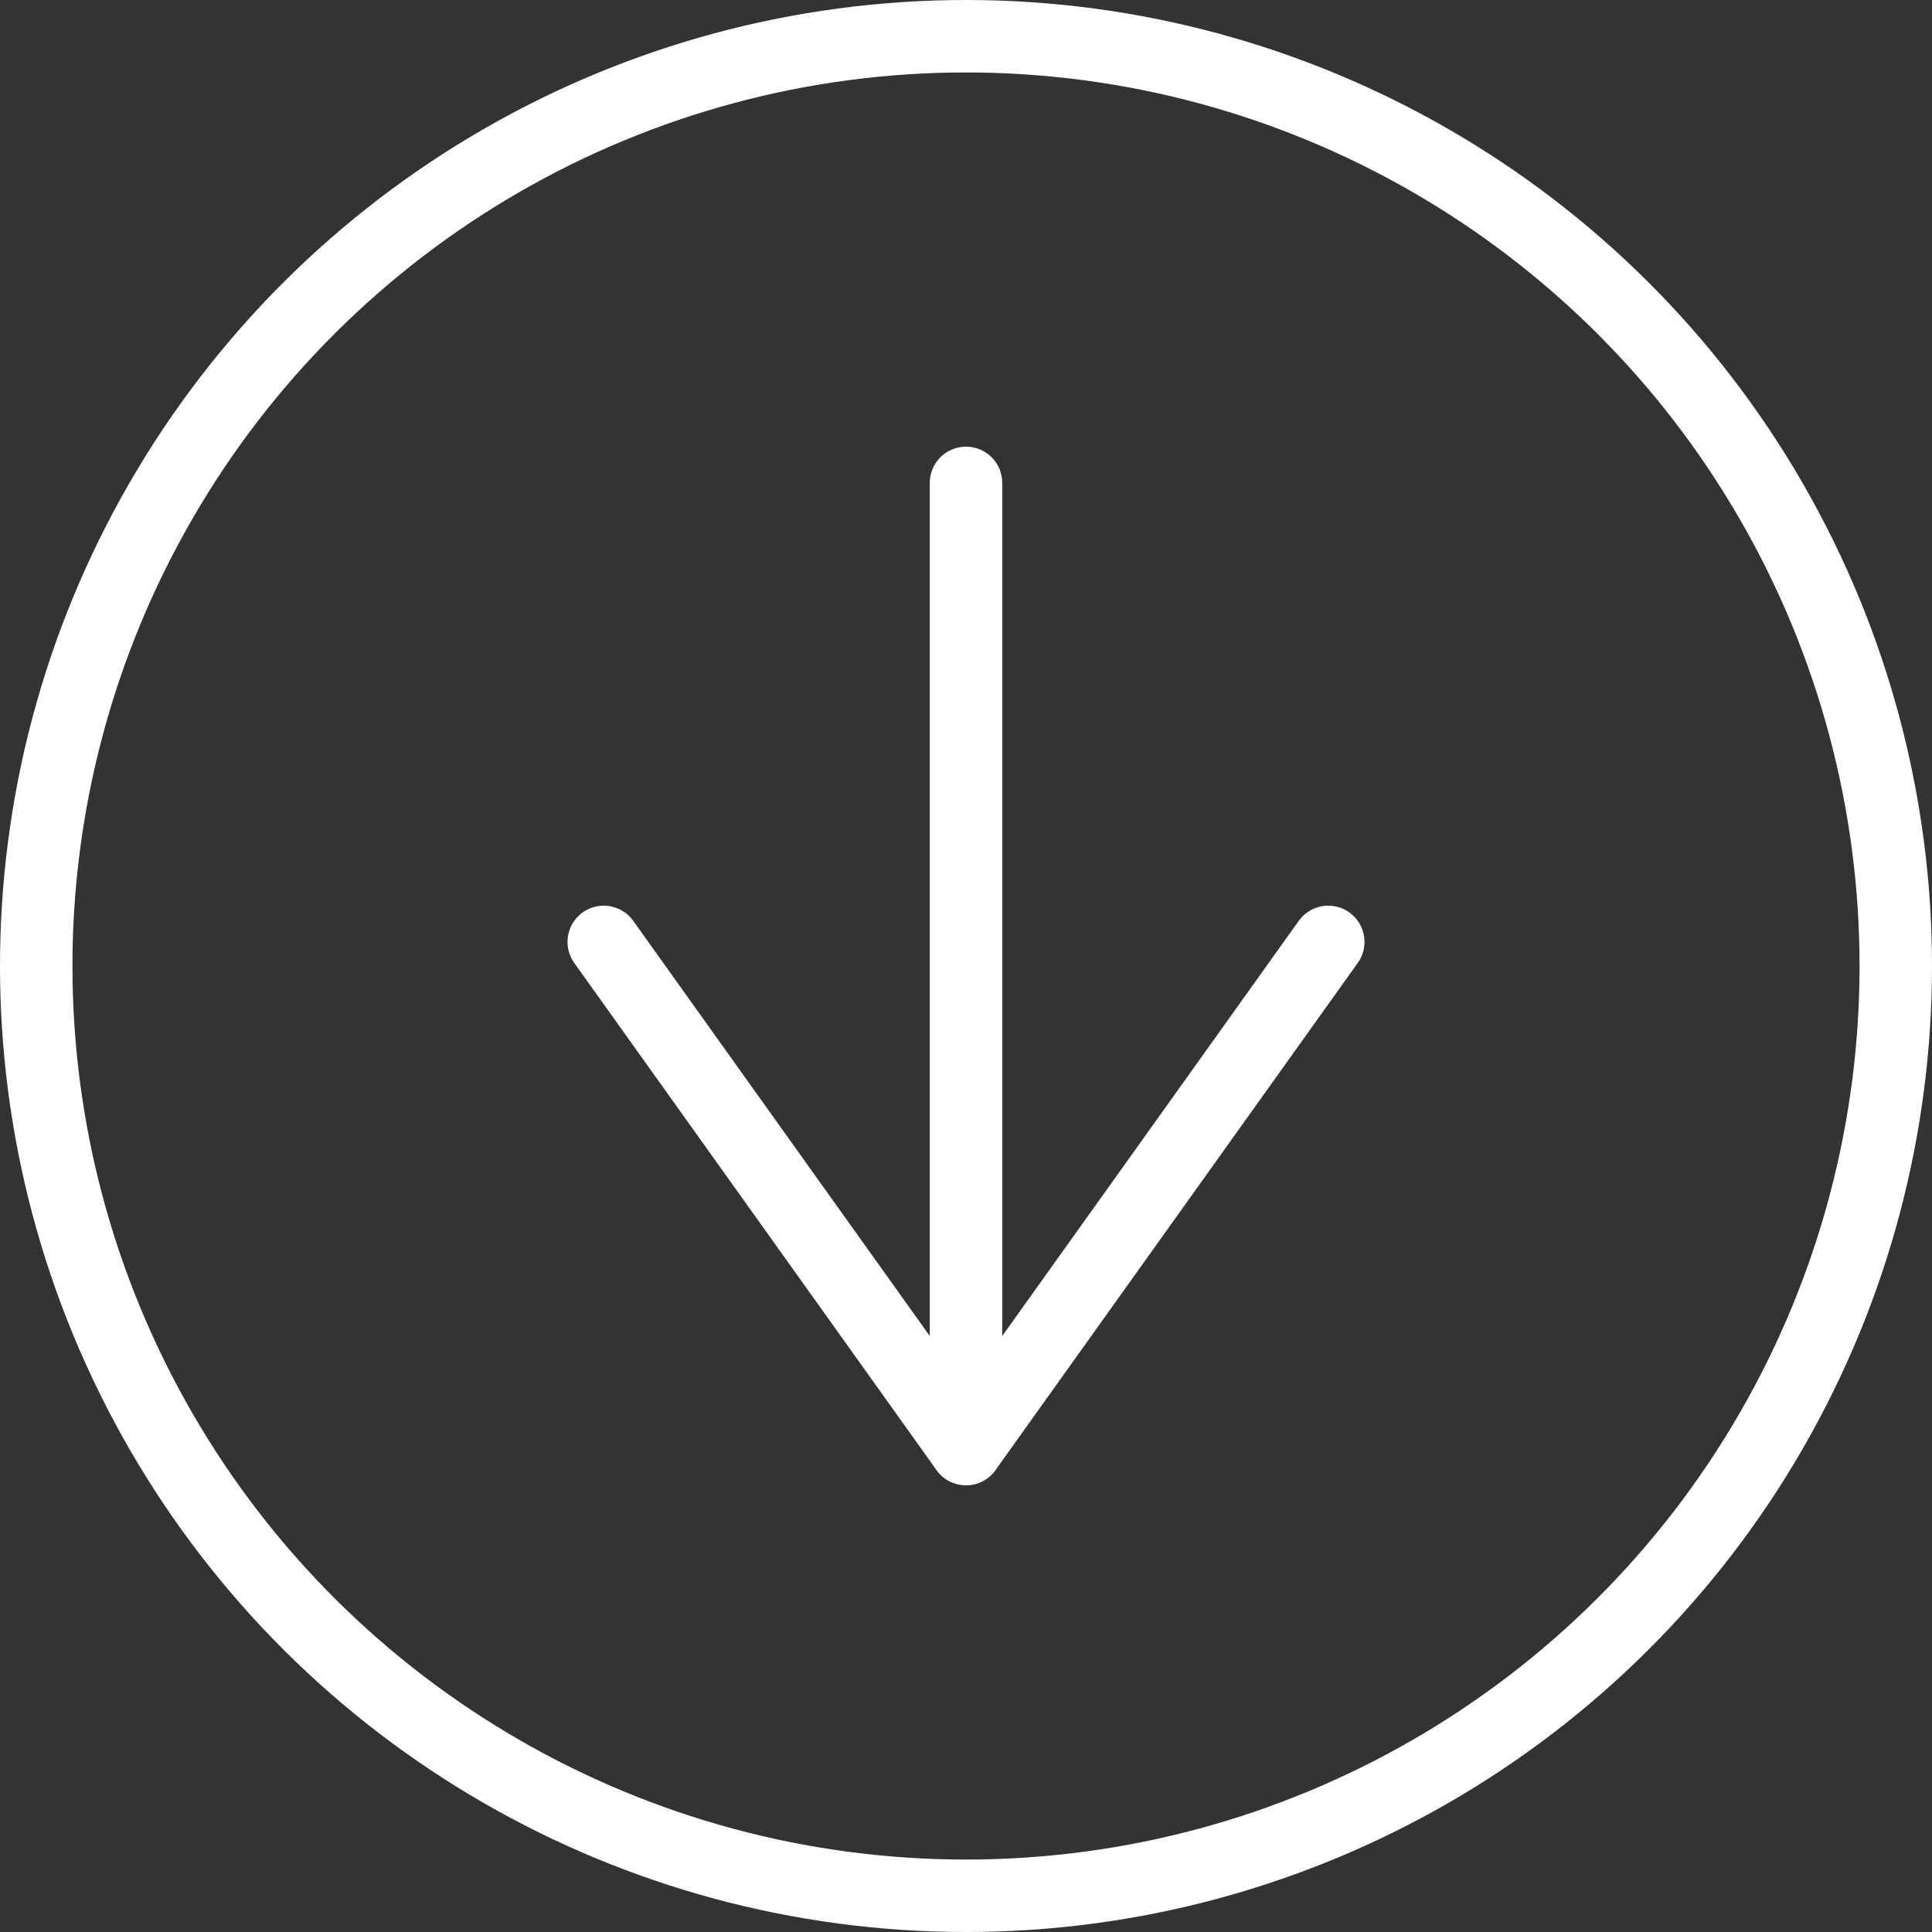 <svg xmlns="http://www.w3.org/2000/svg" width="40" height="40" viewBox="0 0 40 40">
  <rect x="0" y="0" width="40" height="40" fill="#333333" stroke="none"/>
  <g id="Gruppe_19" data-name="Gruppe 19" transform="translate(-140 -937)">
    <g id="Icon_feather-arrow-down" data-name="Icon feather-arrow-down" transform="translate(145 944.501)">
      <path id="Pfad_35" data-name="Pfad 35" d="M18,7.5v20" transform="translate(-3 -5.003)" fill="none" stroke="#fff" stroke-linecap="round" stroke-linejoin="round" stroke-width="1.5"/>
      <path id="Pfad_36" data-name="Pfad 36" d="M22.5,18,15,28.5,7.5,18" transform="translate(0 -6)" fill="none" stroke="#fff" stroke-linecap="round" stroke-linejoin="round" stroke-width="1.5"/>
    </g>
    <g id="Ellipse_21" data-name="Ellipse 21" transform="translate(180 937) rotate(90)" fill="none" stroke="#fff" stroke-width="1.5">
      <circle cx="20" cy="20" r="20" stroke="none"/>
      <circle cx="20" cy="20" r="19.25" fill="none"/>
    </g>
  </g>
</svg>
